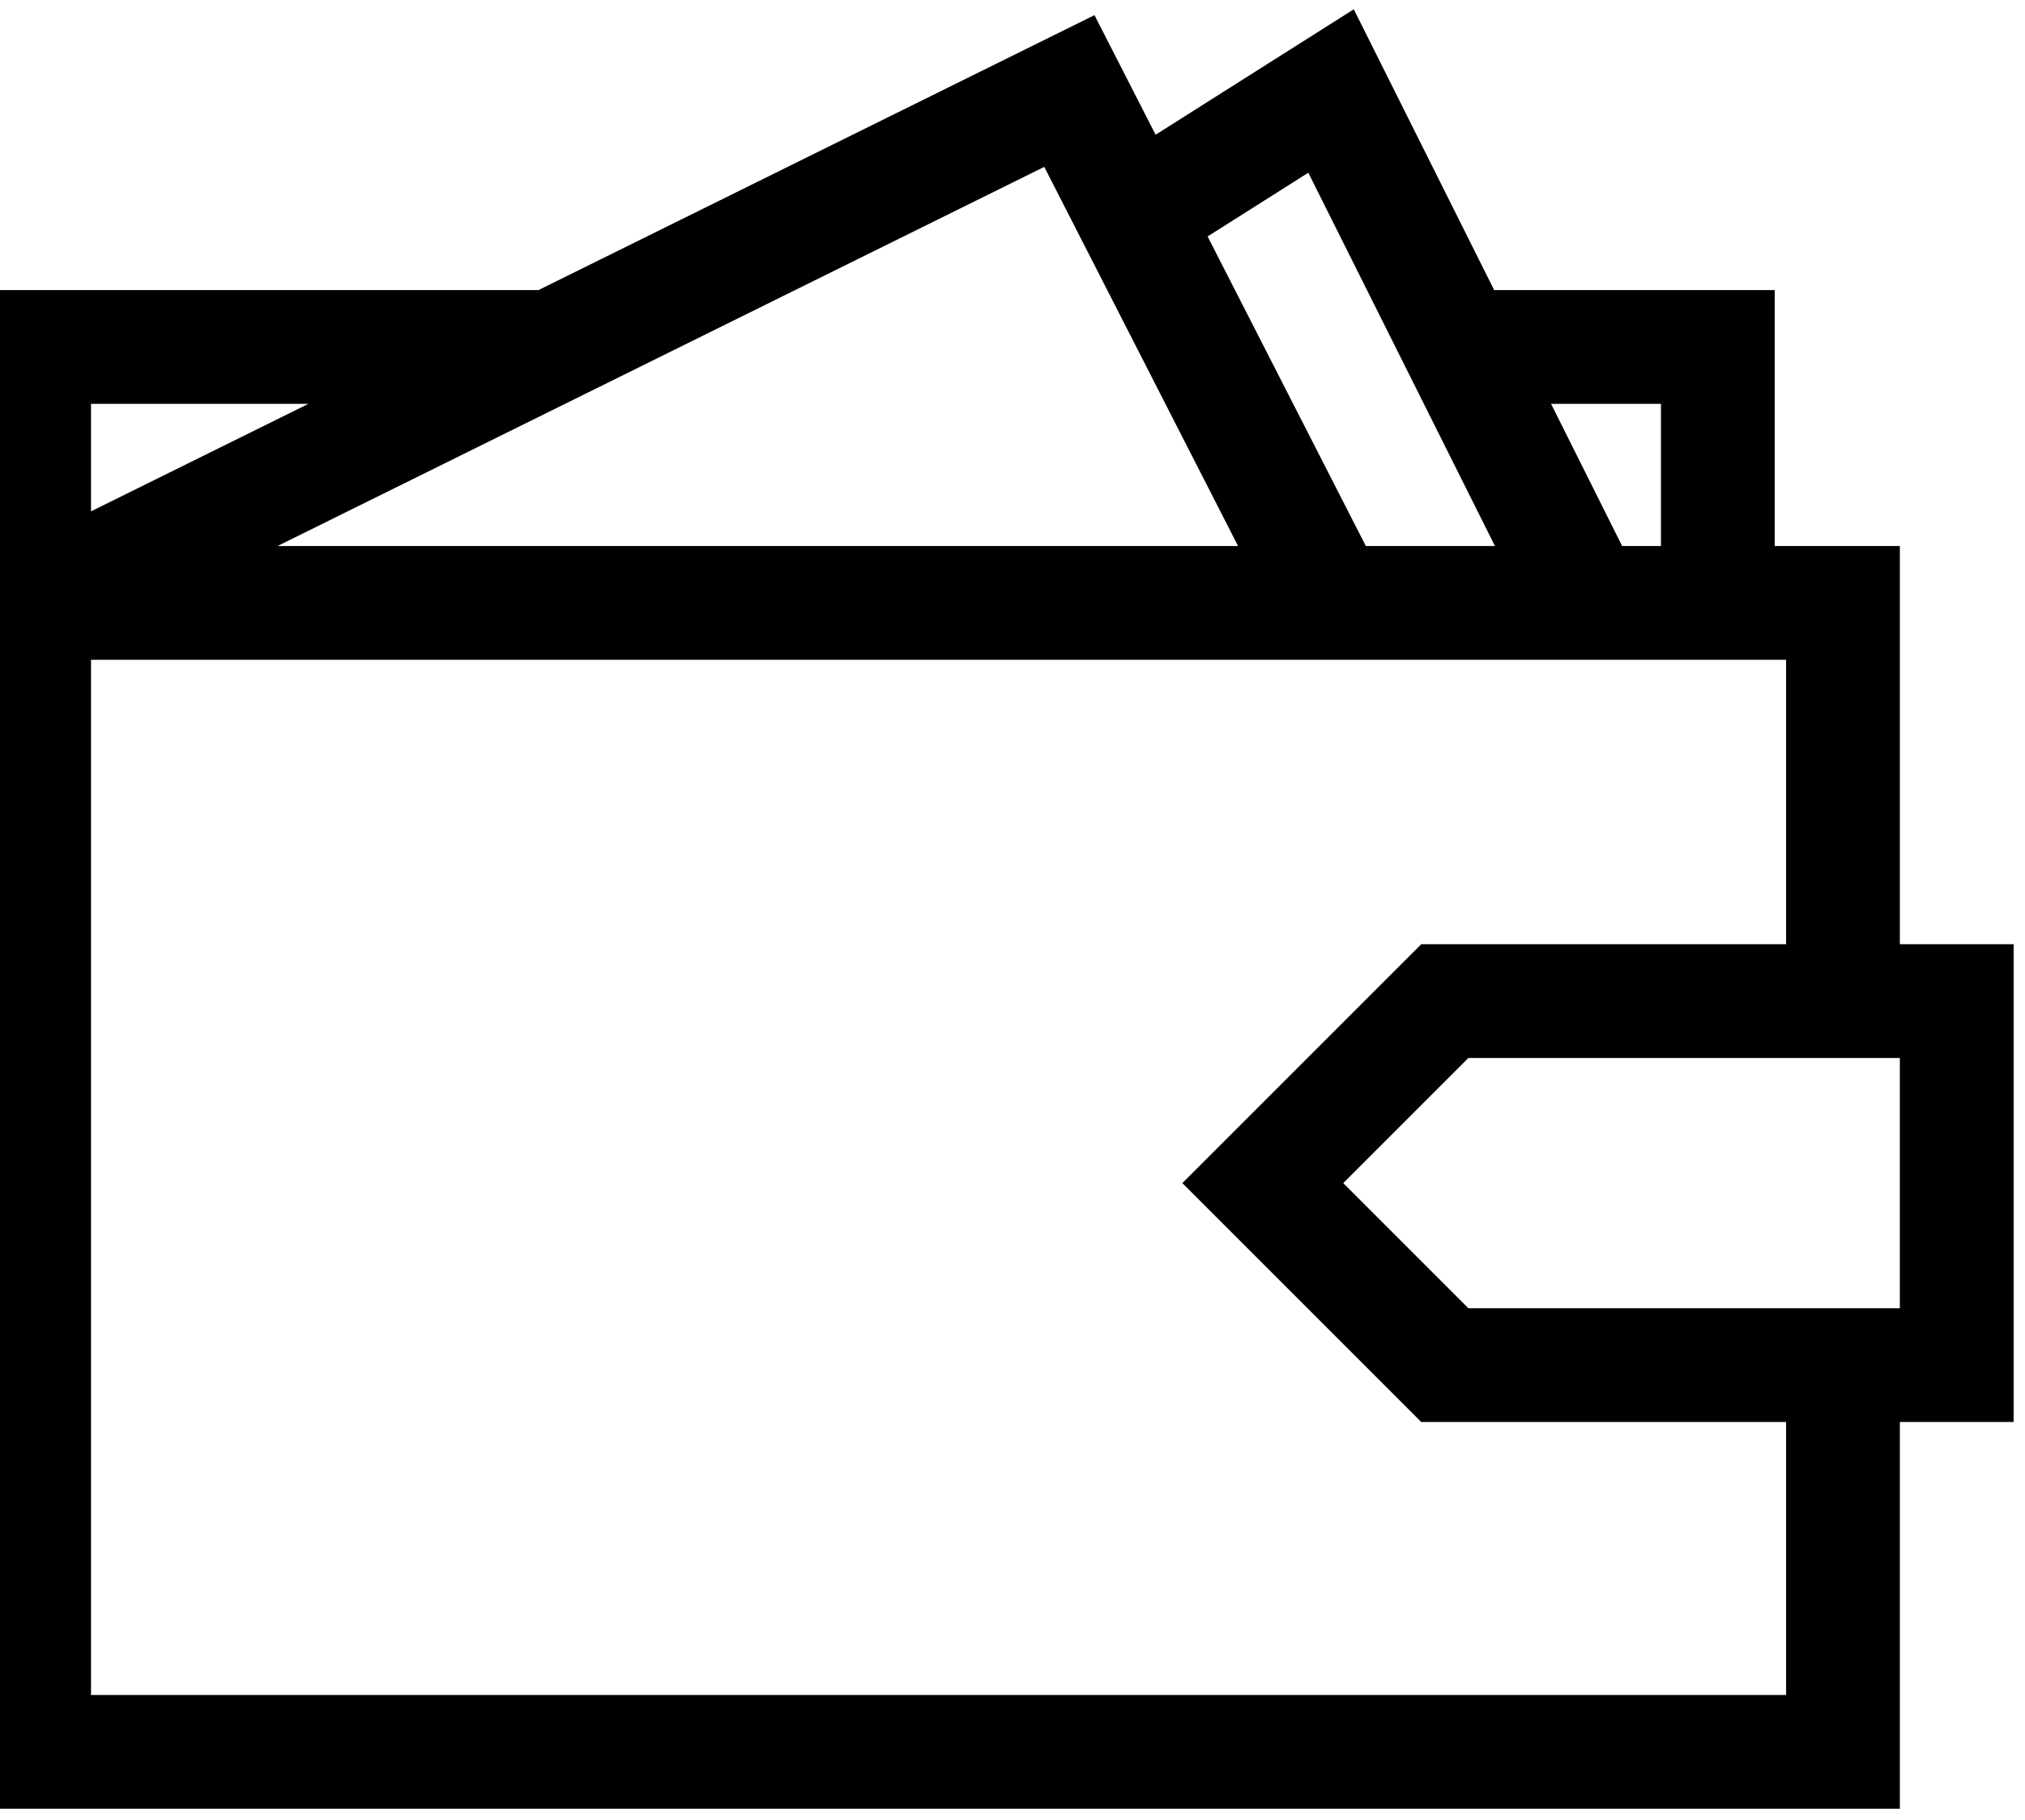 <?xml version="1.0" encoding="UTF-8"?> <svg xmlns="http://www.w3.org/2000/svg" width="89" height="80" viewBox="0 0 89 80" fill="none"> <path d="M81 60V77H1.5V26.5M81 60H63.5L55.5 52L63.5 44H81M81 60H86V44H81M81 44V26.5H75.5M1.5 26.5H58.5M1.5 26.5L24.25 15.25M1.5 26.5V15.25H24.25M58.5 26.5L49.811 9.5M58.5 26.5H69.75M49.811 9.5L47 4L24.25 15.25M49.811 9.5L58.5 4L64.125 15.25M69.75 26.5L64.125 15.25M69.75 26.5H75.5M64.125 15.25H75.5V26.5" stroke="black" stroke-width="5"></path> </svg> 
